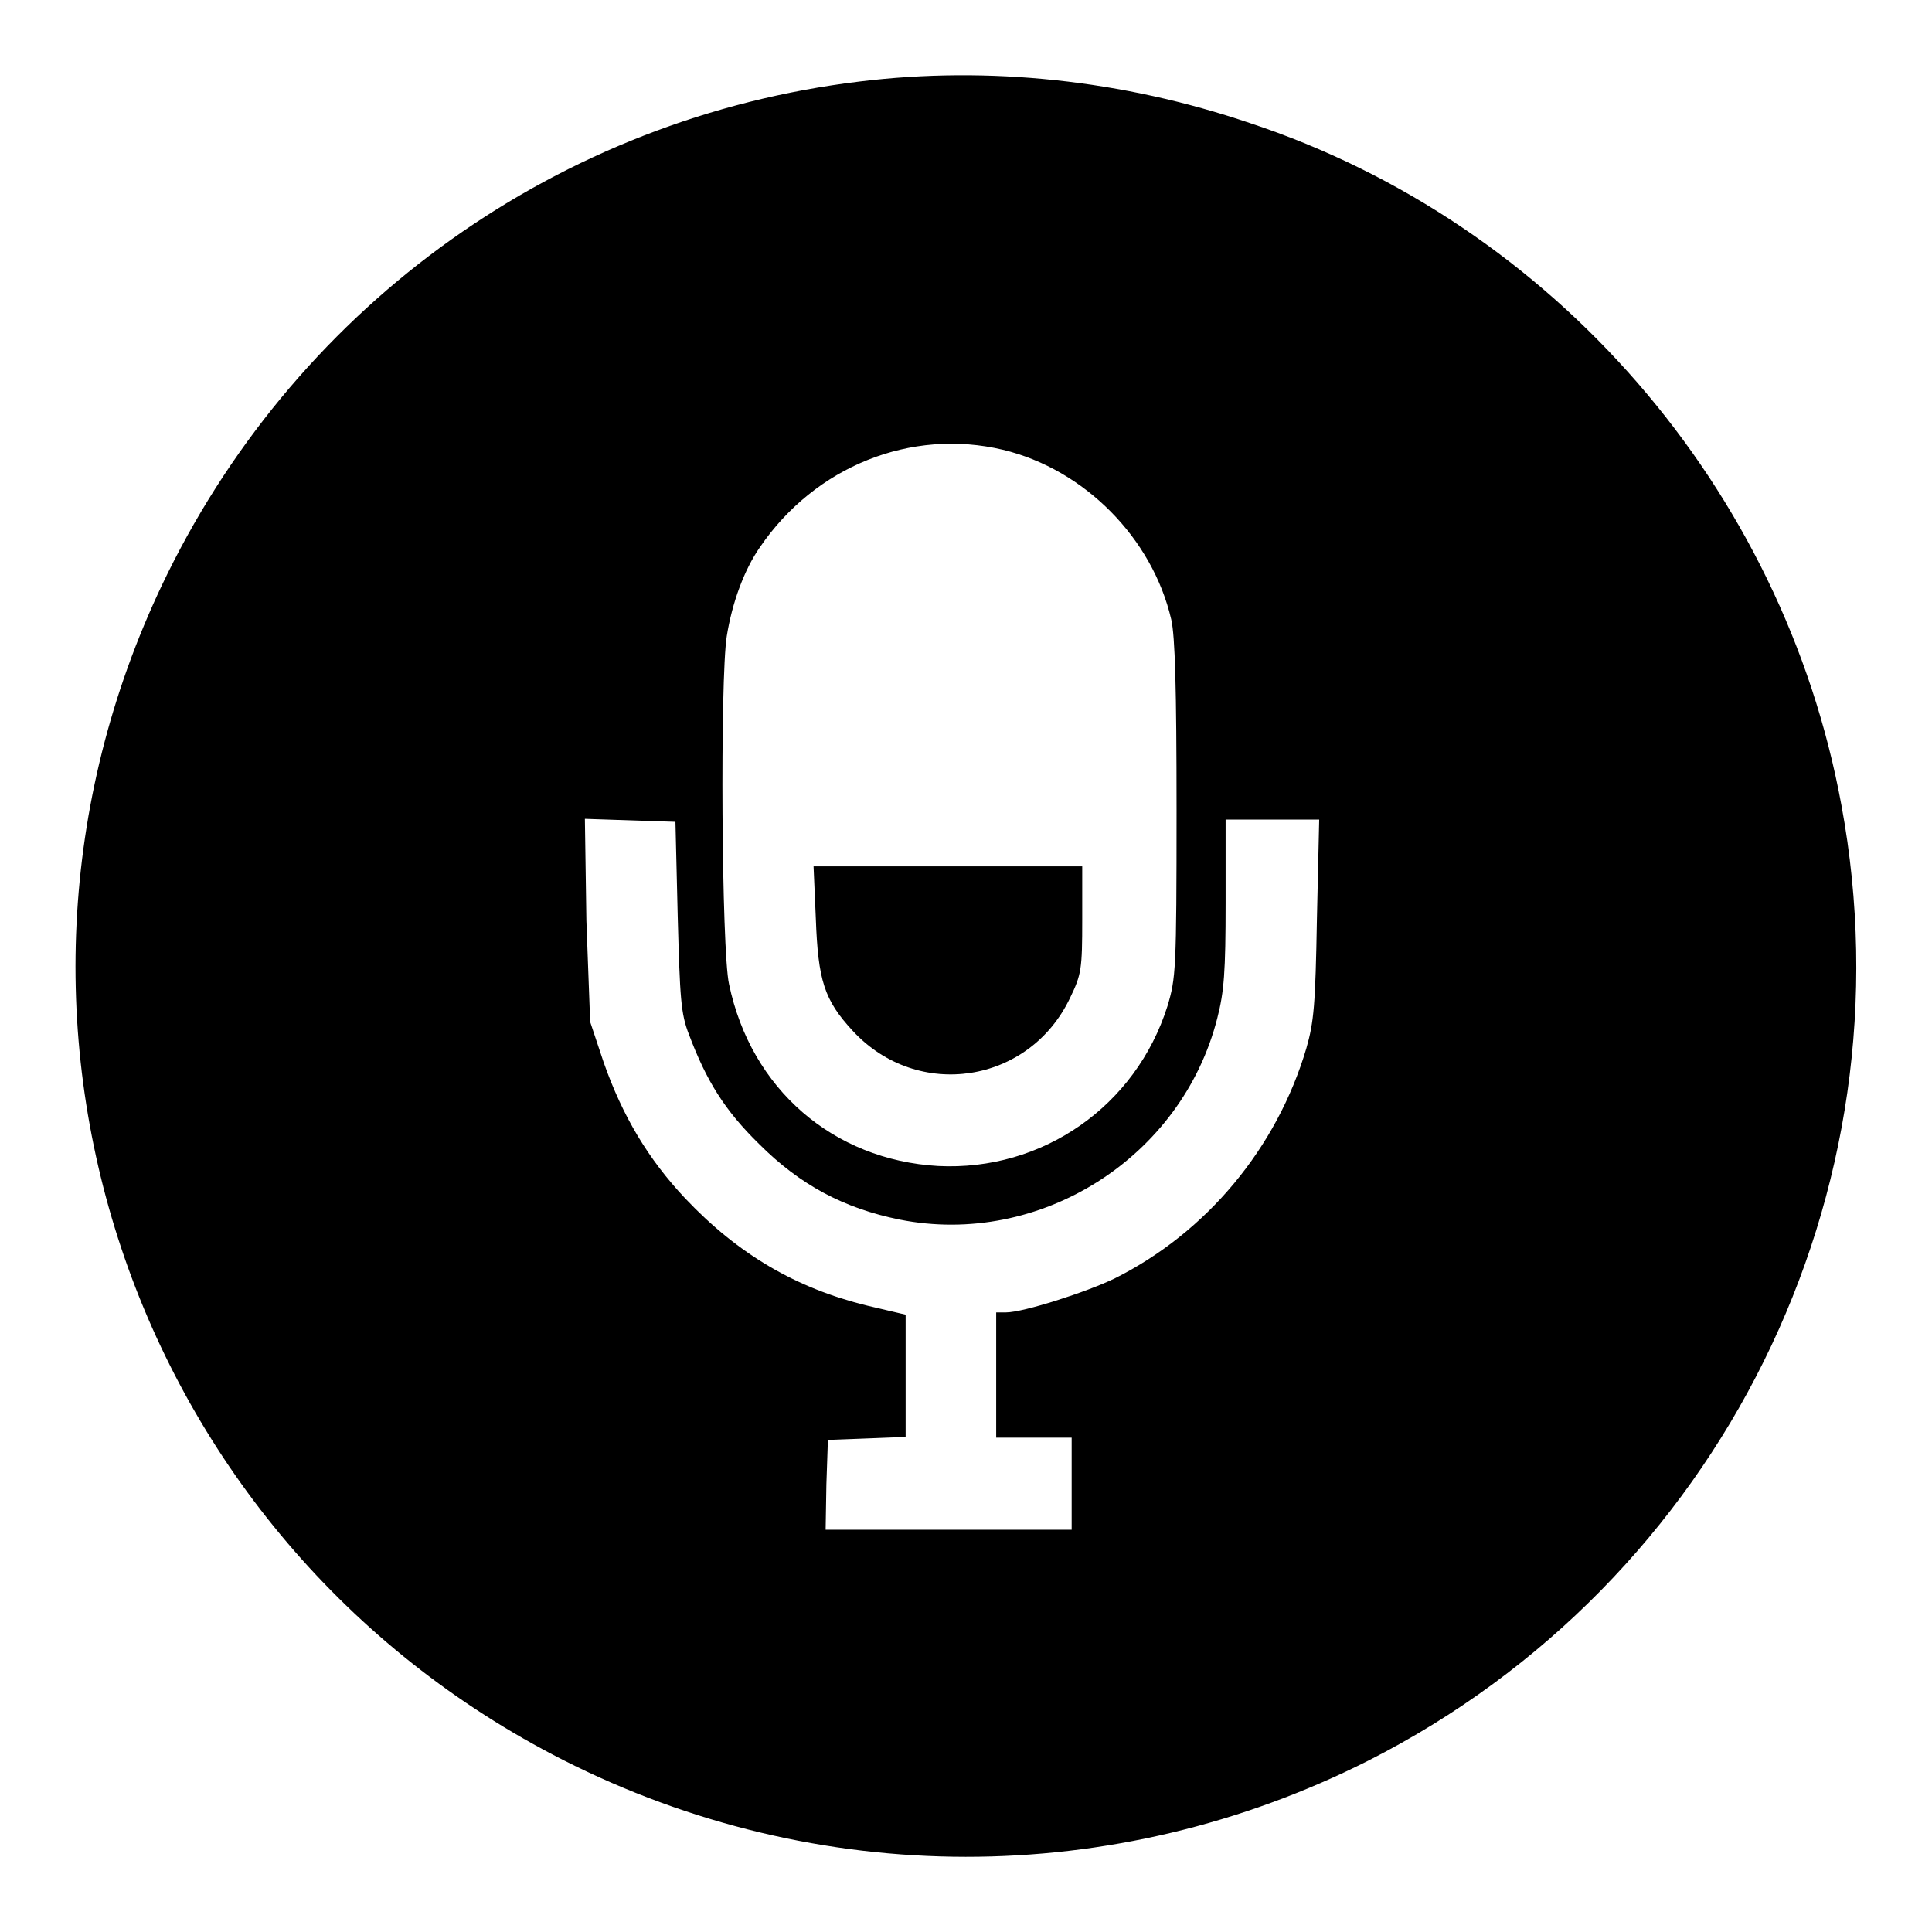 <?xml version="1.0" encoding="utf-8"?>
<!-- Svg Vector Icons : http://www.onlinewebfonts.com/icon -->
<!DOCTYPE svg PUBLIC "-//W3C//DTD SVG 1.1//EN" "http://www.w3.org/Graphics/SVG/1.1/DTD/svg11.dtd">
<svg version="1.1" xmlns="http://www.w3.org/2000/svg" xmlns:xlink="http://www.w3.org/1999/xlink" x="0px" y="0px" viewBox="0 0 256 256" enable-background="new 0 0 256 256" xml:space="preserve">
<g><g><g><path fill="#000000" d="M113.9,10.8c-39.7,4.8-74,29.3-91.7,65.2C-6.4,134.1,17,203.9,74.6,233.2c33.7,17.1,73,17.1,106.7,0.1c46.7-23.7,72.2-75.3,62.7-126.6c-7.7-42-38.2-77.1-78.4-90.4C148.8,10.6,131,8.7,113.9,10.8z M132.9,59.6c10.8,2.6,19.8,11.7,22.3,22.5c0.5,2.2,0.7,9.1,0.7,25.2c0,21.3-0.1,22.3-1.2,26c-4.2,13.3-16.6,21.9-30.4,21.2c-13.9-0.8-24.8-10.2-27.7-24.1c-1-4.5-1.2-40.4-0.3-46.1c0.7-4.4,2.3-8.8,4.4-11.8C108,61.8,120.7,56.7,132.9,59.6z M89.8,121.4c0.3,10.9,0.4,12.9,1.5,15.7c2.3,6.1,4.7,10,9.3,14.5c5.4,5.4,11.2,8.5,18.6,10c18.6,3.7,37.4-8.2,42.1-26.7c0.9-3.5,1.1-6.1,1.1-15.3v-11h6.2h6.2l-0.3,13.1c-0.2,11.5-0.4,13.7-1.4,17.2c-3.9,13.2-13.2,24.4-25.4,30.5c-3.7,1.8-12.1,4.5-14.4,4.5h-1.3v8.3v8.3h5h5v6.1v6.1h-16.3h-16.3l0.1-6l0.2-5.9l5.2-0.2l5.1-0.2v-8.1v-8.1l-5.1-1.2c-9.4-2.3-17.1-6.8-24.1-14.2c-4.9-5.2-8.3-10.9-10.8-18l-1.8-5.4L77.7,122l-0.2-13.5l6,0.2l6,0.2L89.8,121.4z"/><path fill="#000000" d="M108.1,121.7c0.3,8.2,1.1,10.8,4.9,14.9c8.6,9.3,23.4,7,28.8-4.4c1.5-3.1,1.6-3.8,1.6-10.4v-7h-17.8h-17.8L108.1,121.7z"/></g></g></g>
</svg>